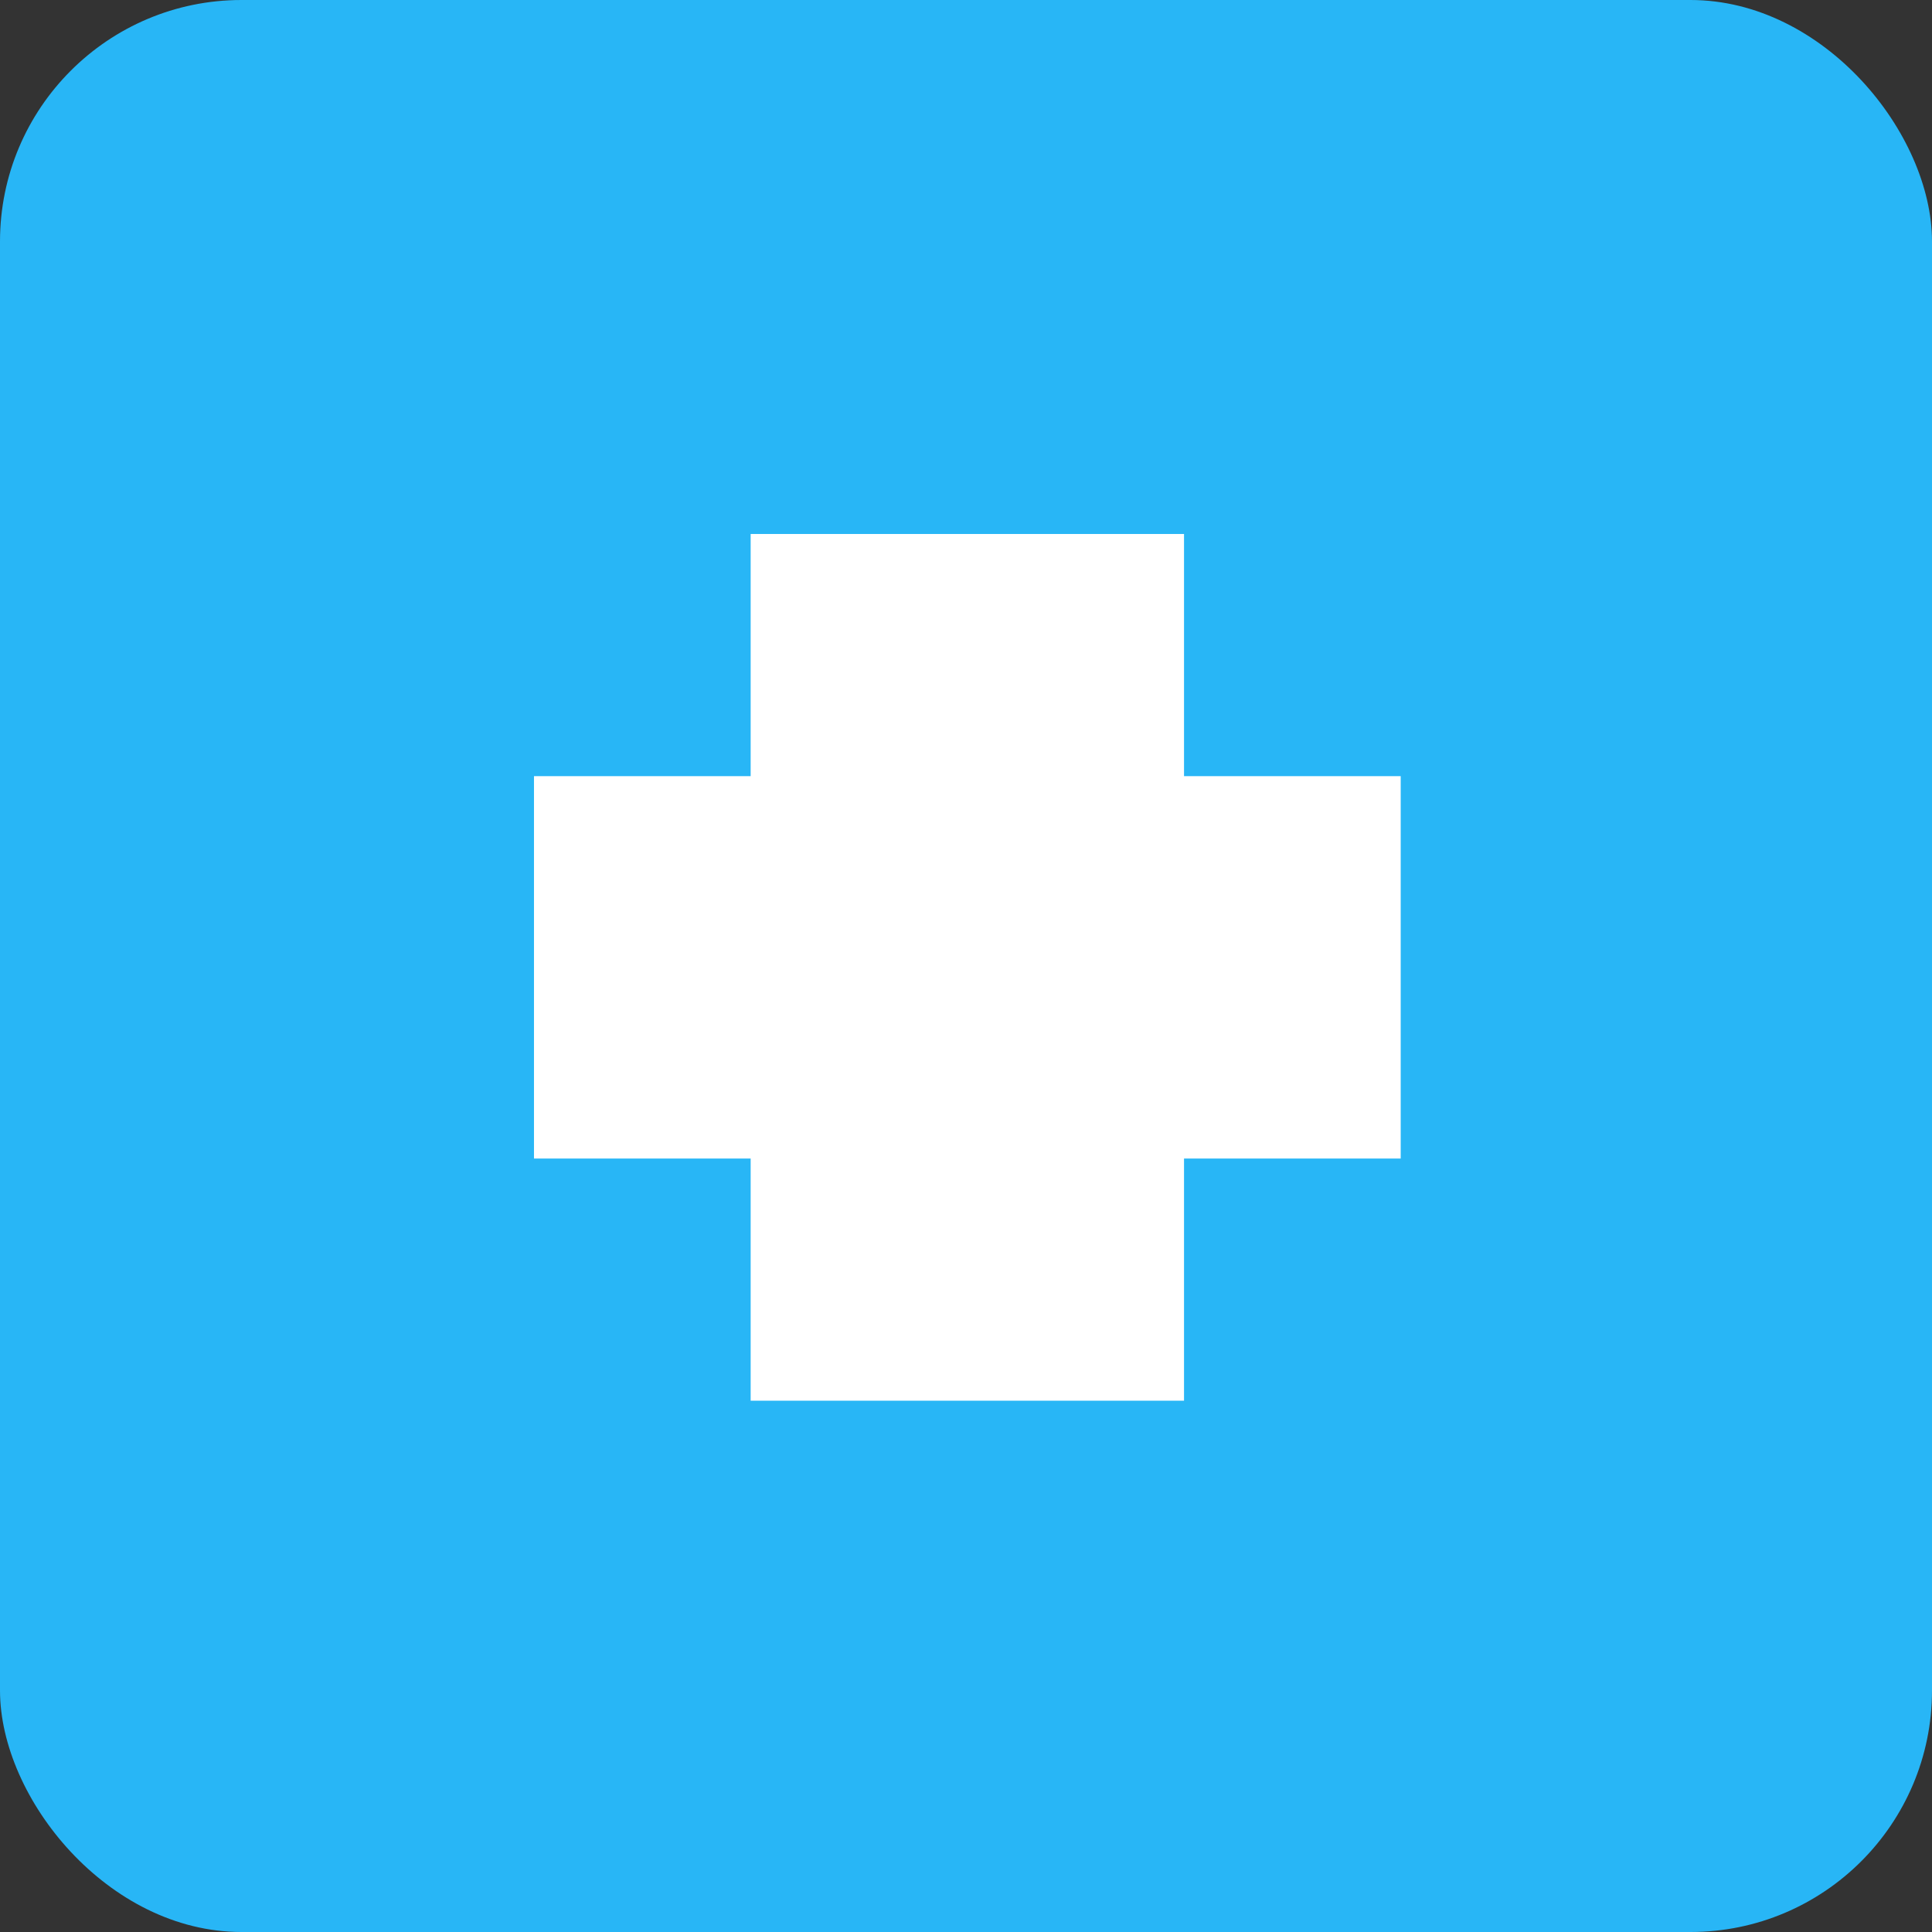 <svg width="128" height="128" viewBox="0 0 128 128" fill="none" xmlns="http://www.w3.org/2000/svg">
<rect x="0" y="0" width="128" height="128" fill="#333333" stroke="none"/>
<rect width="128" height="128" rx="16" fill="#28B6F6"/>
<path d="M92.8 51.422V76.756H78.445V92.8H49.733V76.756H35.378V51.422H49.733V35.378H78.445V51.422H92.8Z" fill="white"/>
</svg>
